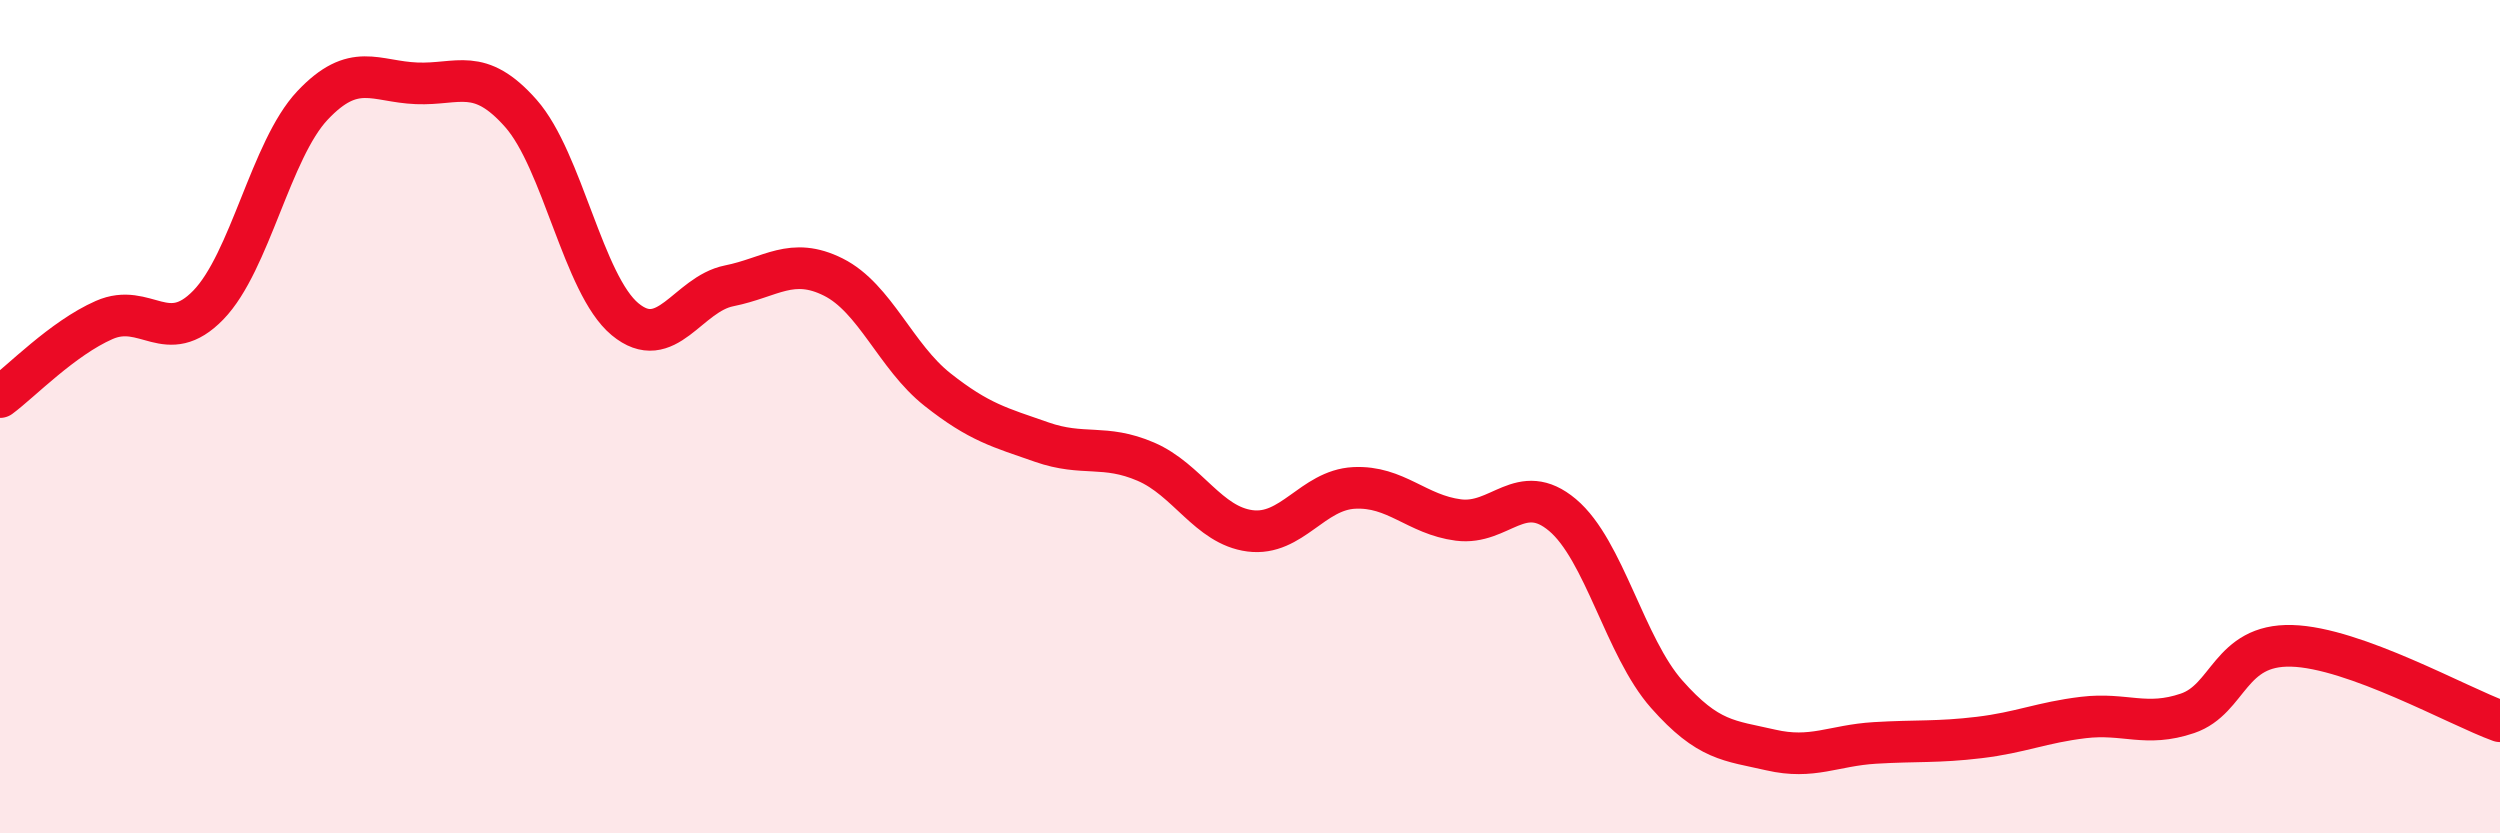 
    <svg width="60" height="20" viewBox="0 0 60 20" xmlns="http://www.w3.org/2000/svg">
      <path
        d="M 0,9.53 C 0.5,9.16 1.5,8.12 2.5,7.68 C 3.5,7.24 4,8.35 5,7.32 C 6,6.29 6.5,3.59 7.5,2.53 C 8.5,1.47 9,1.96 10,2 C 11,2.04 11.5,1.59 12.5,2.72 C 13.5,3.85 14,6.83 15,7.66 C 16,8.49 16.5,7.06 17.5,6.86 C 18.5,6.66 19,6.15 20,6.65 C 21,7.15 21.5,8.56 22.5,9.35 C 23.5,10.14 24,10.26 25,10.61 C 26,10.96 26.5,10.65 27.5,11.08 C 28.5,11.51 29,12.61 30,12.74 C 31,12.87 31.5,11.76 32.5,11.71 C 33.5,11.66 34,12.35 35,12.48 C 36,12.61 36.5,11.52 37.5,12.36 C 38.5,13.2 39,15.53 40,16.66 C 41,17.79 41.5,17.77 42.5,18 C 43.5,18.23 44,17.89 45,17.83 C 46,17.77 46.5,17.82 47.5,17.7 C 48.5,17.58 49,17.34 50,17.22 C 51,17.1 51.5,17.46 52.5,17.12 C 53.5,16.78 53.5,15.46 55,15.5 C 56.5,15.54 59,16.95 60,17.31L60 20L0 20Z"
        fill="#EB0A25"
        opacity="0.1"
        stroke-linecap="round"
        stroke-linejoin="round"
      />
      <path
        d="M 0,9.53 C 0.5,9.16 1.5,8.12 2.5,7.68 C 3.5,7.24 4,8.35 5,7.32 C 6,6.29 6.5,3.59 7.5,2.53 C 8.5,1.47 9,1.96 10,2 C 11,2.04 11.5,1.59 12.5,2.72 C 13.5,3.85 14,6.83 15,7.66 C 16,8.49 16.5,7.06 17.5,6.86 C 18.5,6.66 19,6.15 20,6.65 C 21,7.15 21.5,8.56 22.5,9.35 C 23.5,10.14 24,10.26 25,10.61 C 26,10.96 26.5,10.65 27.5,11.08 C 28.5,11.51 29,12.61 30,12.74 C 31,12.87 31.5,11.76 32.5,11.71 C 33.5,11.66 34,12.35 35,12.48 C 36,12.61 36.5,11.52 37.5,12.36 C 38.5,13.2 39,15.53 40,16.66 C 41,17.79 41.5,17.77 42.5,18 C 43.5,18.23 44,17.89 45,17.83 C 46,17.77 46.5,17.82 47.5,17.7 C 48.5,17.58 49,17.34 50,17.22 C 51,17.1 51.5,17.46 52.5,17.12 C 53.5,16.78 53.5,15.46 55,15.5 C 56.5,15.54 59,16.95 60,17.31"
        stroke="#EB0A25"
        stroke-width="1"
        fill="none"
        stroke-linecap="round"
        stroke-linejoin="round"
      />
    </svg>
  